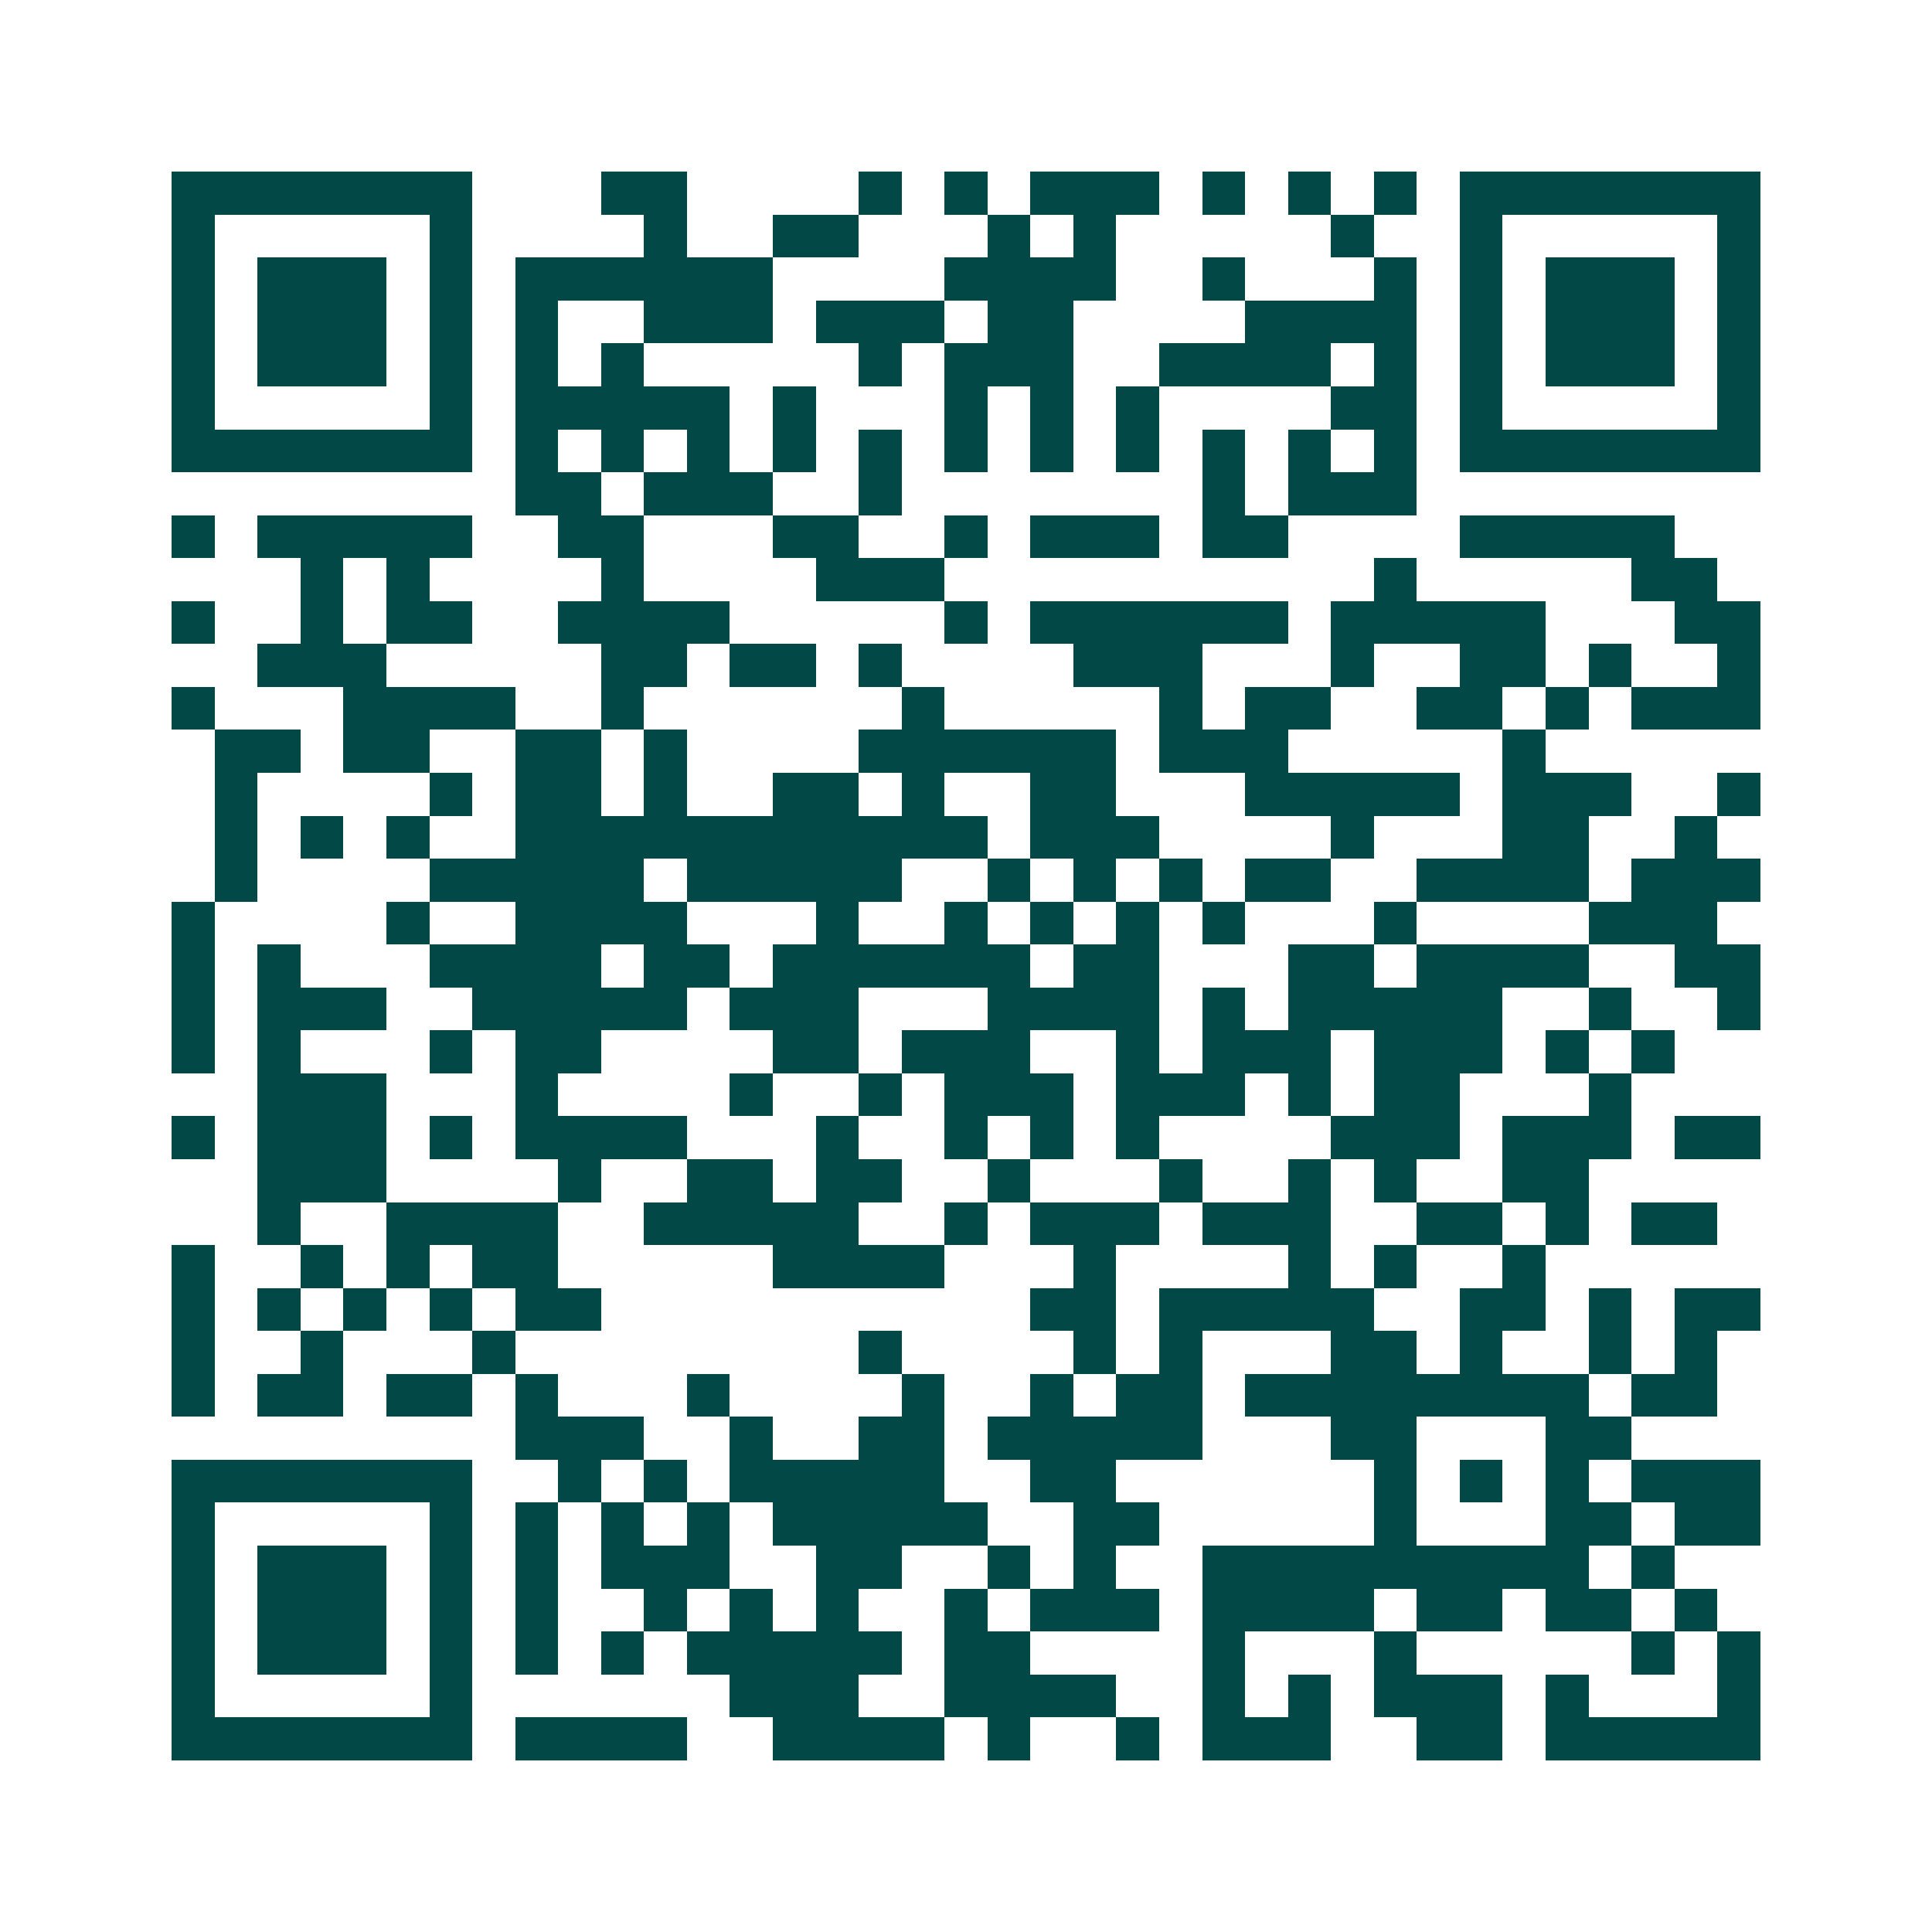 <svg xmlns="http://www.w3.org/2000/svg" width="200" height="200" viewBox="0 0 45 45" shape-rendering="crispEdges"><path fill="#ffffff" d="M0 0h45v45H0z"/><path stroke="#014847" d="M4 4.5h7m3 0h2m4 0h1m1 0h1m1 0h3m1 0h1m1 0h1m1 0h1m1 0h7M4 5.5h1m5 0h1m4 0h1m2 0h2m3 0h1m1 0h1m5 0h1m2 0h1m5 0h1M4 6.5h1m1 0h3m1 0h1m1 0h6m4 0h4m2 0h1m3 0h1m1 0h1m1 0h3m1 0h1M4 7.5h1m1 0h3m1 0h1m1 0h1m2 0h3m1 0h3m1 0h2m4 0h4m1 0h1m1 0h3m1 0h1M4 8.5h1m1 0h3m1 0h1m1 0h1m1 0h1m5 0h1m1 0h3m2 0h4m1 0h1m1 0h1m1 0h3m1 0h1M4 9.5h1m5 0h1m1 0h5m1 0h1m3 0h1m1 0h1m1 0h1m4 0h2m1 0h1m5 0h1M4 10.5h7m1 0h1m1 0h1m1 0h1m1 0h1m1 0h1m1 0h1m1 0h1m1 0h1m1 0h1m1 0h1m1 0h1m1 0h7M12 11.5h2m1 0h3m2 0h1m7 0h1m1 0h3M4 12.5h1m1 0h5m2 0h2m3 0h2m2 0h1m1 0h3m1 0h2m4 0h5M7 13.5h1m1 0h1m4 0h1m4 0h3m10 0h1m5 0h2M4 14.5h1m2 0h1m1 0h2m2 0h4m5 0h1m1 0h6m1 0h5m3 0h2M6 15.5h3m5 0h2m1 0h2m1 0h1m4 0h3m3 0h1m2 0h2m1 0h1m2 0h1M4 16.5h1m3 0h4m2 0h1m6 0h1m5 0h1m1 0h2m2 0h2m1 0h1m1 0h3M5 17.5h2m1 0h2m2 0h2m1 0h1m4 0h6m1 0h3m5 0h1M5 18.5h1m4 0h1m1 0h2m1 0h1m2 0h2m1 0h1m2 0h2m3 0h5m1 0h3m2 0h1M5 19.5h1m1 0h1m1 0h1m2 0h11m1 0h3m4 0h1m3 0h2m2 0h1M5 20.5h1m4 0h5m1 0h5m2 0h1m1 0h1m1 0h1m1 0h2m2 0h4m1 0h3M4 21.5h1m4 0h1m2 0h4m3 0h1m2 0h1m1 0h1m1 0h1m1 0h1m3 0h1m4 0h3M4 22.5h1m1 0h1m3 0h4m1 0h2m1 0h6m1 0h2m3 0h2m1 0h4m2 0h2M4 23.5h1m1 0h3m2 0h5m1 0h3m3 0h4m1 0h1m1 0h5m2 0h1m2 0h1M4 24.5h1m1 0h1m3 0h1m1 0h2m4 0h2m1 0h3m2 0h1m1 0h3m1 0h3m1 0h1m1 0h1M6 25.5h3m3 0h1m4 0h1m2 0h1m1 0h3m1 0h3m1 0h1m1 0h2m3 0h1M4 26.5h1m1 0h3m1 0h1m1 0h4m3 0h1m2 0h1m1 0h1m1 0h1m4 0h3m1 0h3m1 0h2M6 27.5h3m4 0h1m2 0h2m1 0h2m2 0h1m3 0h1m2 0h1m1 0h1m2 0h2M6 28.5h1m2 0h4m2 0h5m2 0h1m1 0h3m1 0h3m2 0h2m1 0h1m1 0h2M4 29.5h1m2 0h1m1 0h1m1 0h2m5 0h4m3 0h1m4 0h1m1 0h1m2 0h1M4 30.5h1m1 0h1m1 0h1m1 0h1m1 0h2m10 0h2m1 0h5m2 0h2m1 0h1m1 0h2M4 31.5h1m2 0h1m3 0h1m8 0h1m4 0h1m1 0h1m3 0h2m1 0h1m2 0h1m1 0h1M4 32.5h1m1 0h2m1 0h2m1 0h1m3 0h1m4 0h1m2 0h1m1 0h2m1 0h8m1 0h2M12 33.5h3m2 0h1m2 0h2m1 0h5m3 0h2m3 0h2M4 34.5h7m2 0h1m1 0h1m1 0h5m2 0h2m6 0h1m1 0h1m1 0h1m1 0h3M4 35.5h1m5 0h1m1 0h1m1 0h1m1 0h1m1 0h5m2 0h2m5 0h1m3 0h2m1 0h2M4 36.5h1m1 0h3m1 0h1m1 0h1m1 0h3m2 0h2m2 0h1m1 0h1m2 0h9m1 0h1M4 37.5h1m1 0h3m1 0h1m1 0h1m2 0h1m1 0h1m1 0h1m2 0h1m1 0h3m1 0h4m1 0h2m1 0h2m1 0h1M4 38.5h1m1 0h3m1 0h1m1 0h1m1 0h1m1 0h5m1 0h2m4 0h1m3 0h1m5 0h1m1 0h1M4 39.5h1m5 0h1m6 0h3m2 0h4m2 0h1m1 0h1m1 0h3m1 0h1m3 0h1M4 40.5h7m1 0h4m2 0h4m1 0h1m2 0h1m1 0h3m2 0h2m1 0h5"/></svg>
